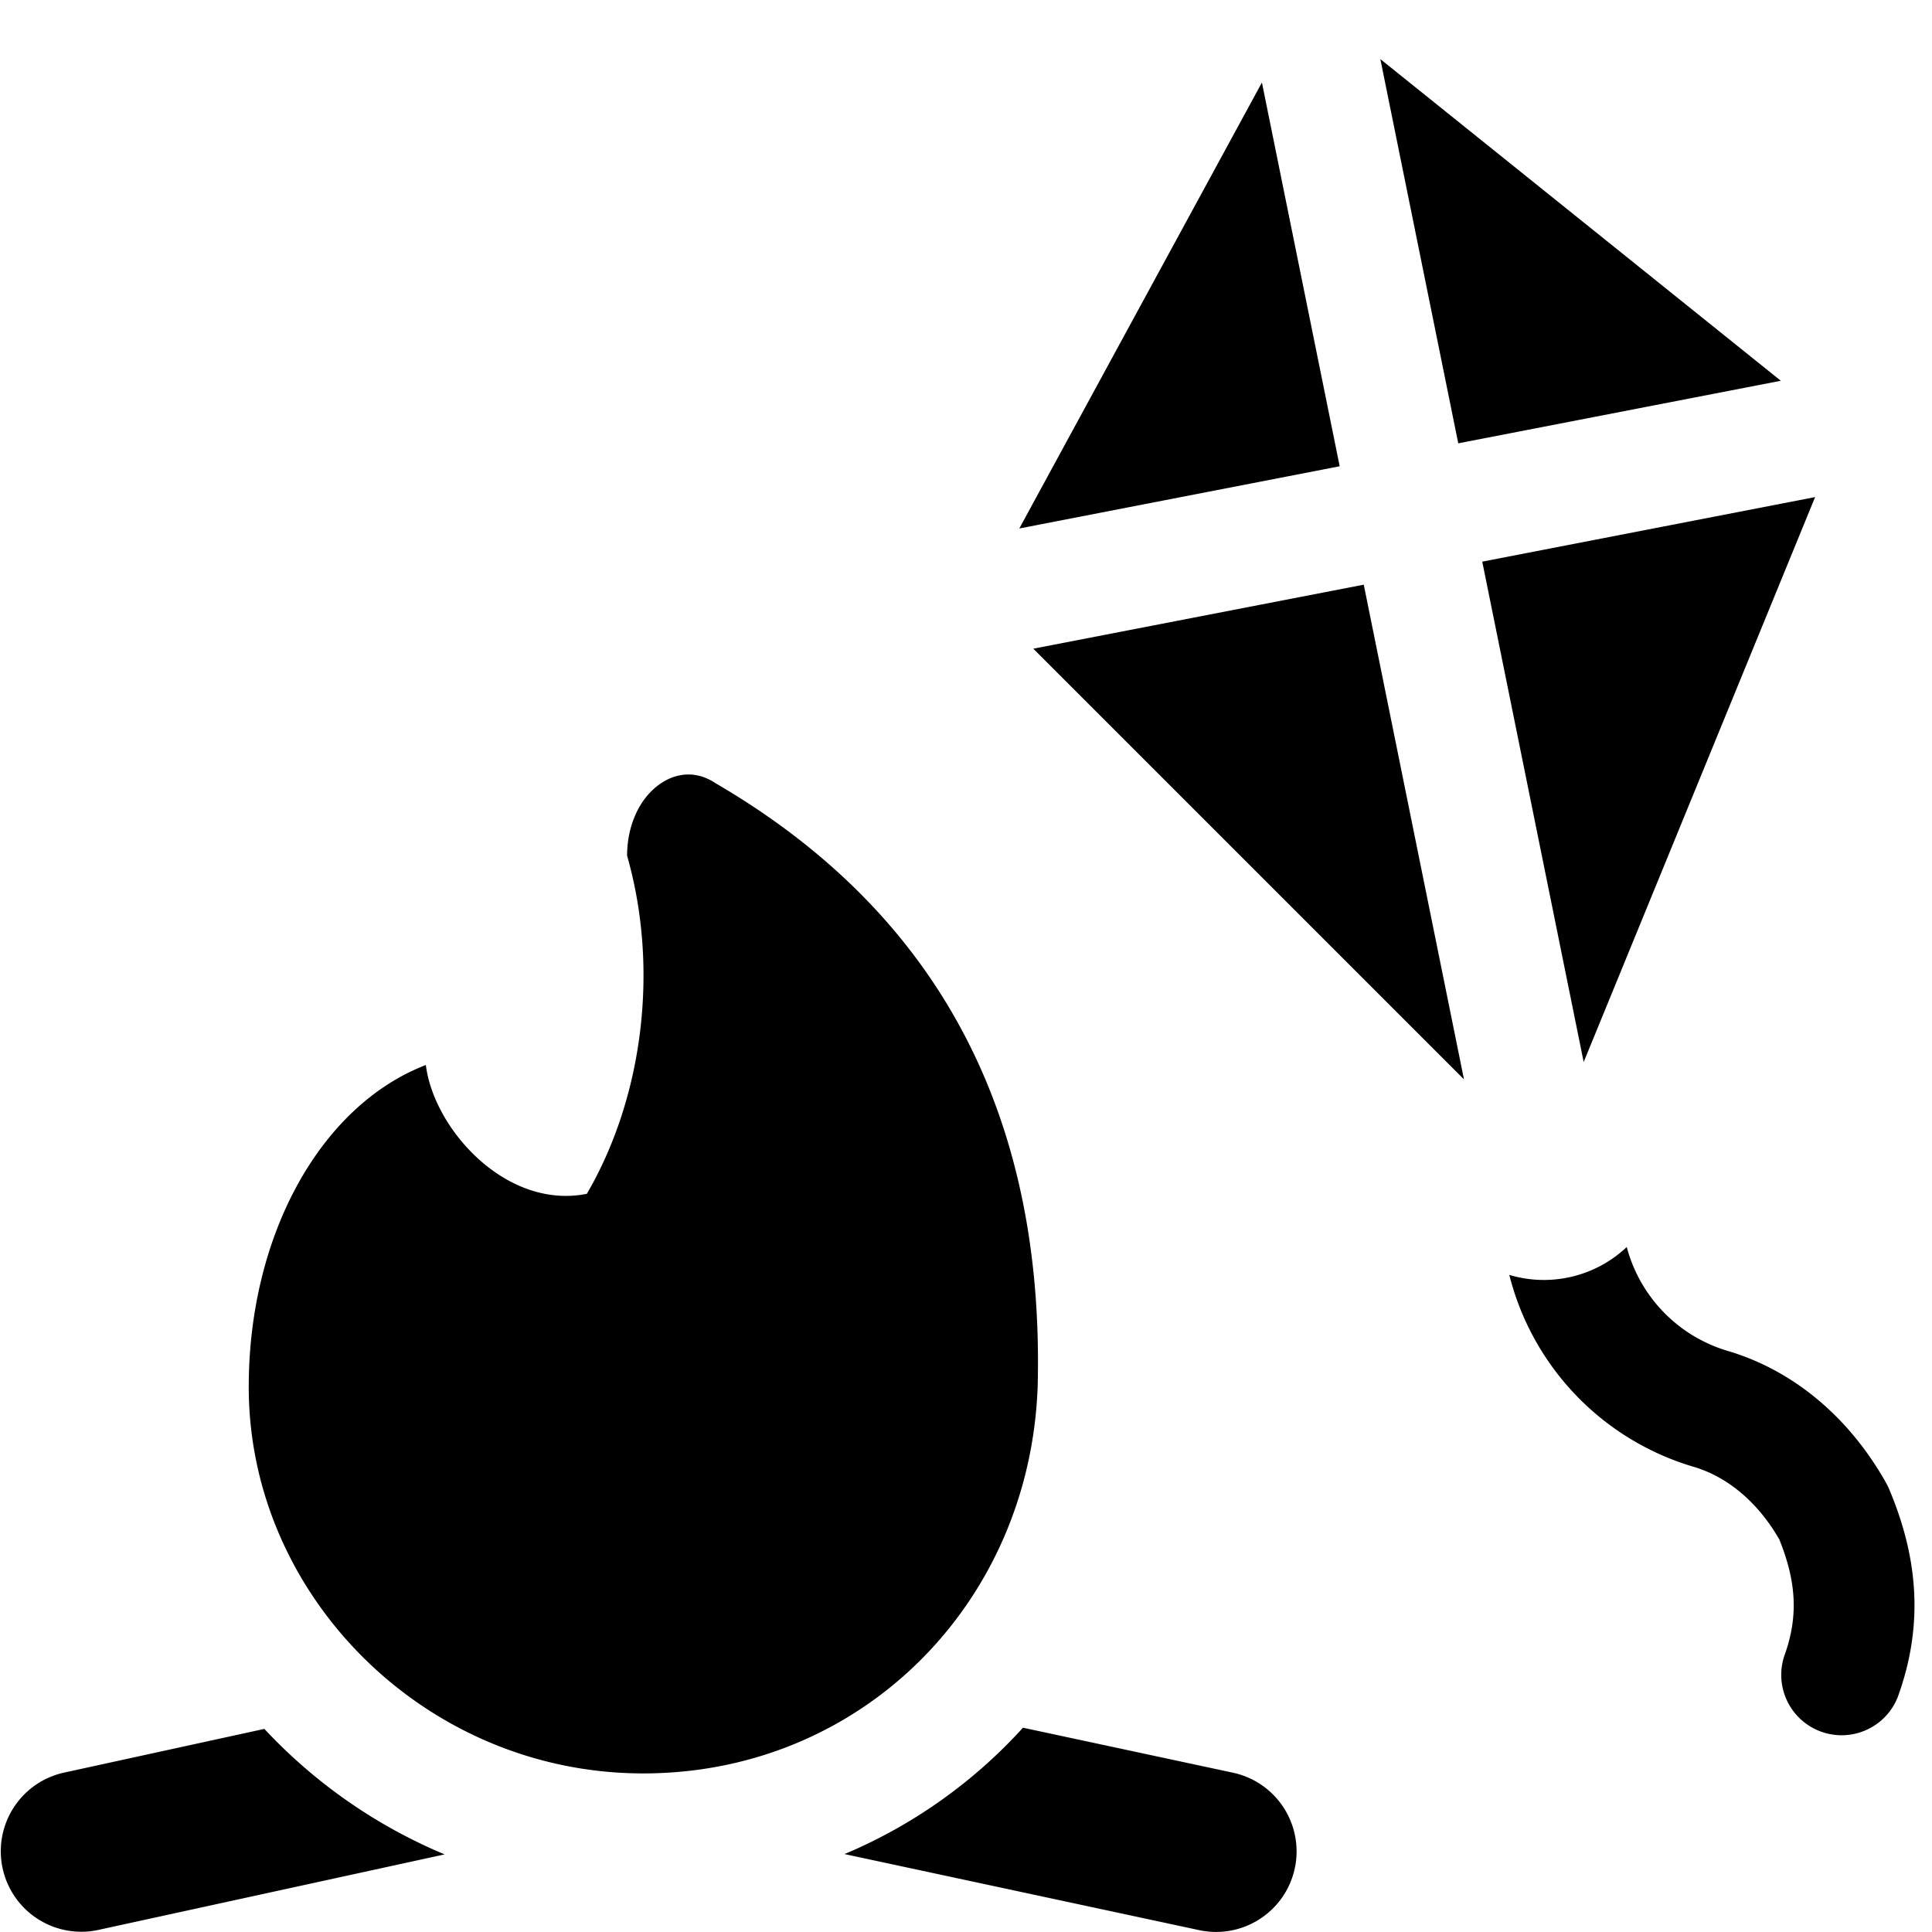 <svg xmlns="http://www.w3.org/2000/svg" fill="none" viewBox="0 0 24 24"><path fill="#000000" fill-rule="evenodd" d="m15.676 1.025 -3.014 5.54 3.98 -0.773 -0.966 -4.767Zm-2.84 7.033 5.35 5.35 -1.245 -6.145 -4.104 0.795Zm6.837 5.135 2.875 -7.018 -4.135 0.802 1.26 6.216Zm2.449 -8.463 -4.007 0.777 -0.968 -4.773 4.975 3.996Zm-3.373 11.107a3.335 3.335 0 0 0 2.286 2.383c0.404 0.118 0.79 0.42 1.068 0.903 0.203 0.503 0.247 0.941 0.062 1.448a0.75 0.75 0 0 0 1.408 0.515c0.351 -0.96 0.222 -1.806 -0.102 -2.58a0.737 0.737 0 0 0 -0.037 -0.077c-0.44 -0.79 -1.128 -1.4 -1.977 -1.649a1.838 1.838 0 0 1 -1.249 -1.289 1.5 1.5 0 0 1 -1.46 0.346ZM8.09 9.83c0.2 -0.2 0.5 -0.3 0.8 -0.1 2.4 1.4 4.1 3.7 4 7.5 -0.1 2.7 -2.2 4.8 -4.9 4.8s-4.9 -2.2 -4.9 -4.8c0 -1.9 0.9 -3.5 2.2 -4 0.1 0.8 1 1.8 2 1.6 0.7 -1.2 0.9 -2.8 0.5 -4.2 0 -0.3 0.1 -0.6 0.3 -0.8ZM3.284 21.477a6.485 6.485 0 0 0 2.239 1.559l-4.31 0.94a1 1 0 0 1 -0.426 -1.954l2.497 -0.545Zm9.424 -0.015a6.288 6.288 0 0 1 -2.217 1.57l4.406 0.945a1 1 0 0 0 0.419 -1.956l-2.609 -0.559Z" clip-rule="evenodd" stroke-width="1"></path></svg>